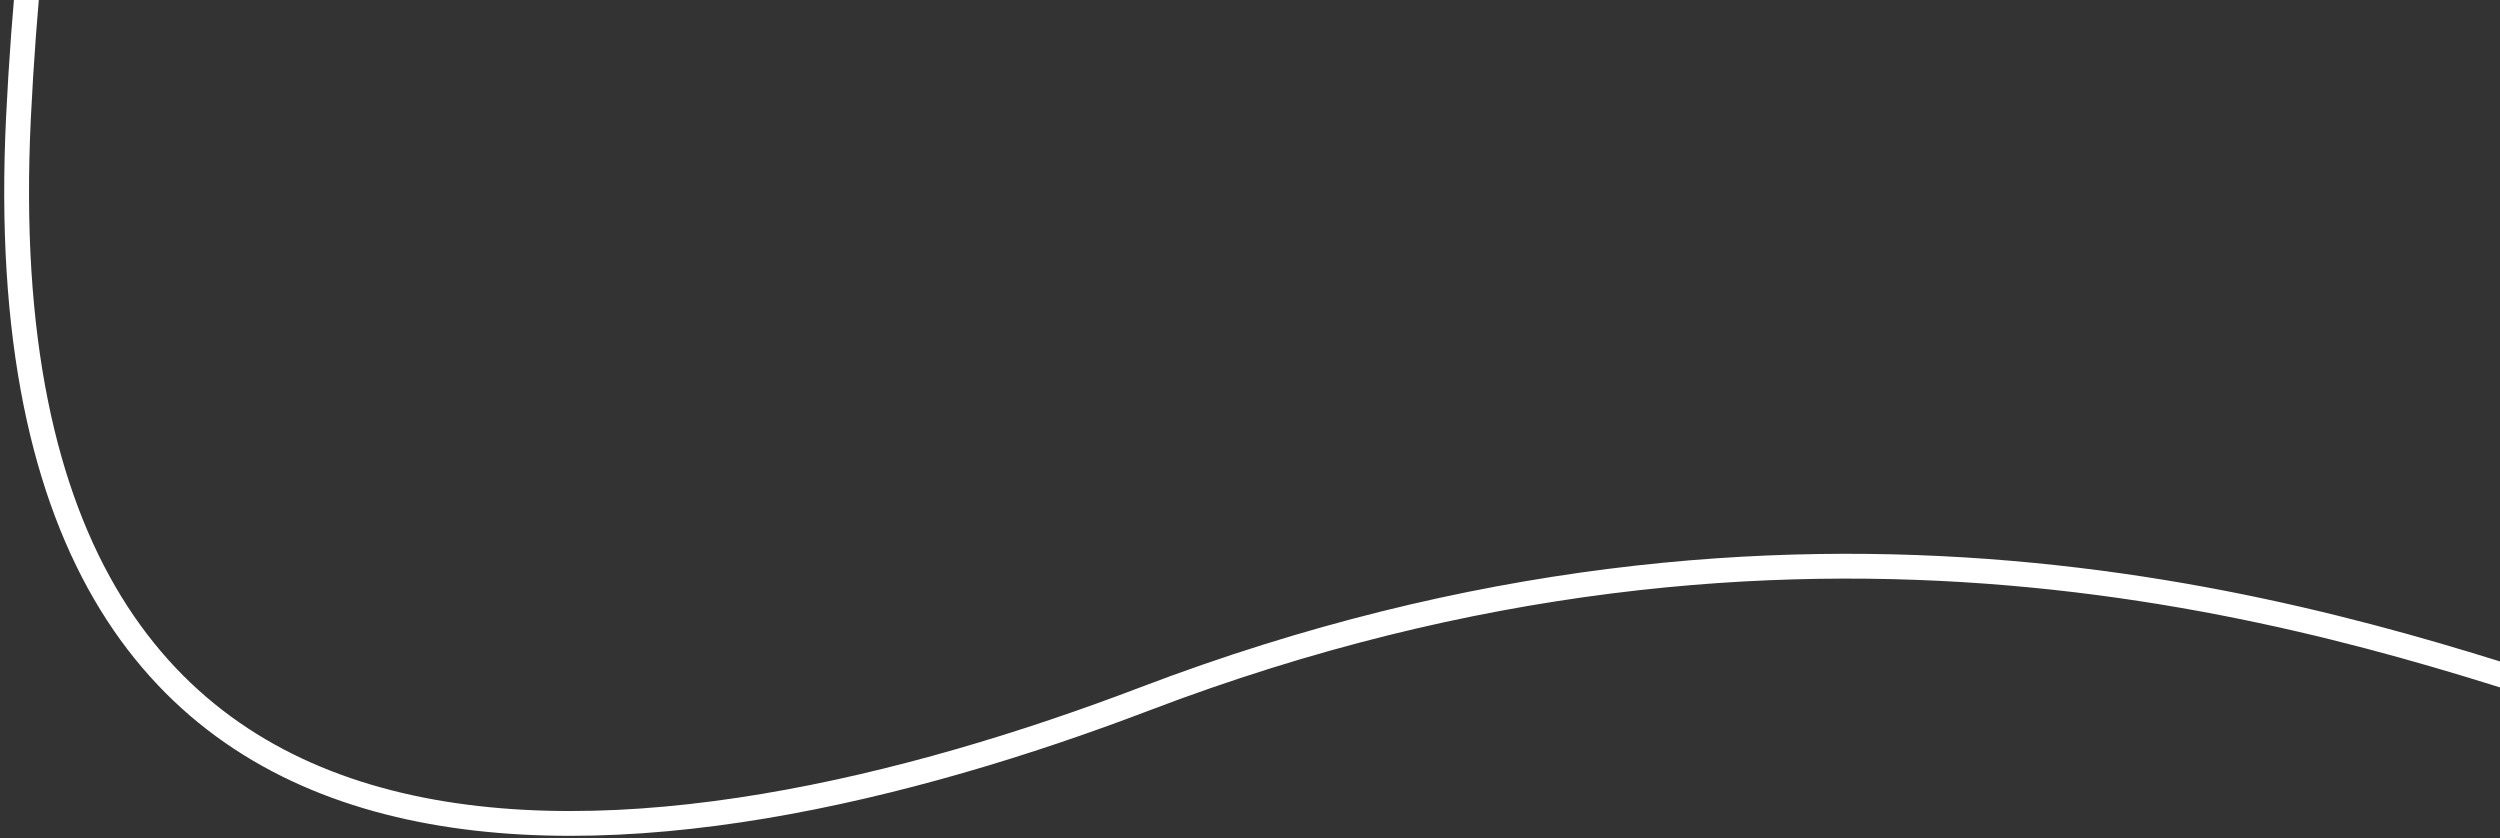 <svg width="504" height="169" viewBox="0 0 504 169" fill="none" xmlns="http://www.w3.org/2000/svg">
<rect x="0" y="0" width="504" height="169" fill="#333333" stroke="none"/>
<path d="M3.727 23.613L3.727 23.614C1.551 68.138 8.914 99.753 22.369 121.647C35.783 143.471 55.389 155.862 78.263 161.735C124.282 173.552 183.43 158.954 230.793 140.896C363.469 90.311 467.22 123.969 518.644 140.652C527.486 143.52 534.781 145.887 540.409 147.237C586.657 158.331 625.294 158.157 657.382 149.257C689.448 140.363 715.149 122.707 735.475 98.551C776.21 50.141 795.352 -24.392 800.303 -106.475C802.464 -142.391 790.345 -183.295 767.416 -224.396C744.502 -265.472 710.877 -306.586 670.277 -342.873C589.019 -415.498 480.209 -468.452 373.963 -463.481C237.282 -457.059 146.924 -379.256 89.562 -280.925C32.165 -182.532 7.974 -63.813 3.727 23.613Z" stroke="white" stroke-width="5"/>
</svg>
